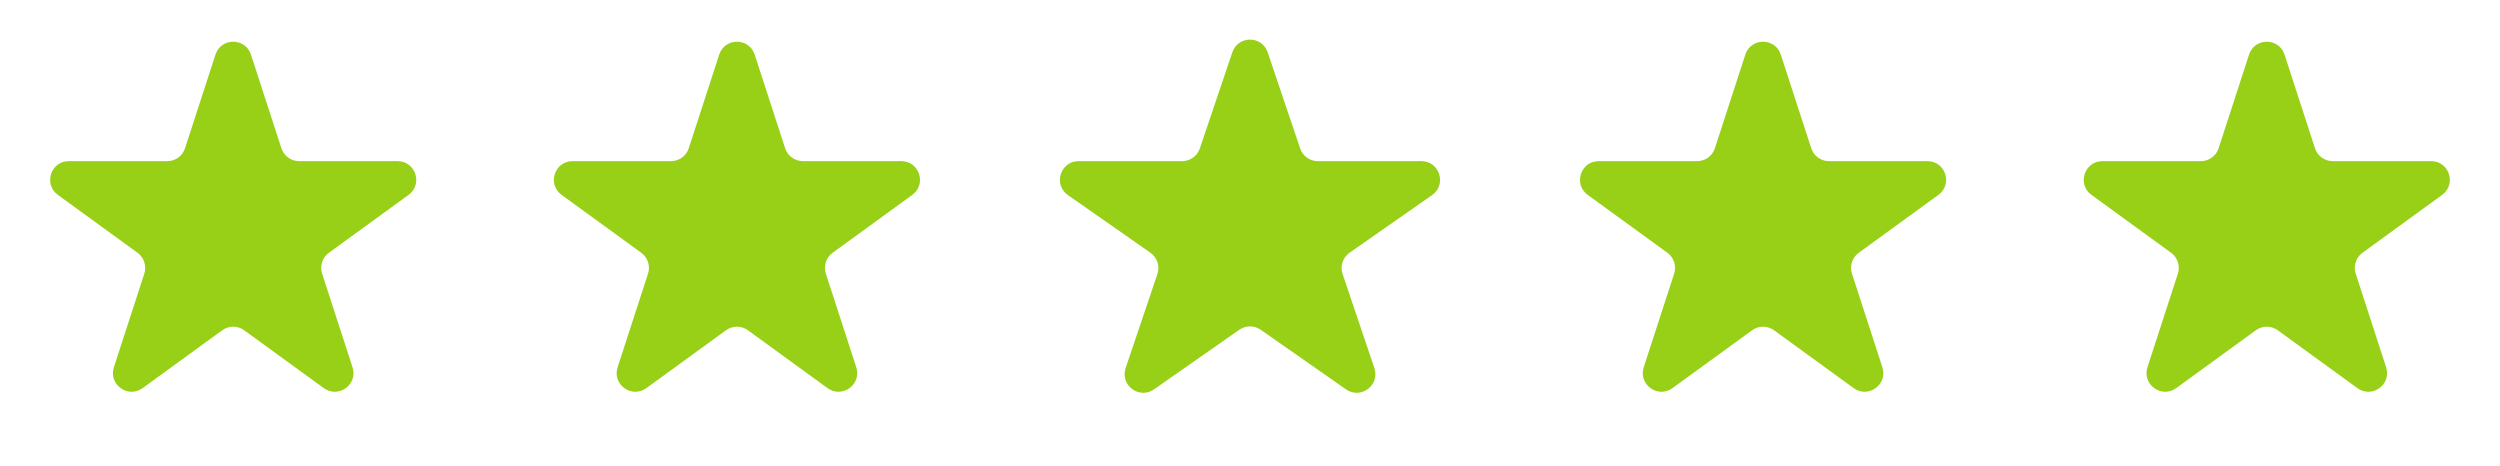 <?xml version="1.0" encoding="UTF-8"?> <svg xmlns="http://www.w3.org/2000/svg" width="134" height="25" viewBox="0 0 134 25" fill="none"> <path d="M11.549 2.927C11.848 2.006 13.152 2.006 13.451 2.927L15.082 7.946C15.216 8.358 15.6 8.637 16.033 8.637H21.311C22.279 8.637 22.682 9.877 21.898 10.446L17.629 13.548C17.278 13.803 17.131 14.254 17.265 14.666L18.896 19.686C19.196 20.607 18.141 21.373 17.357 20.804L13.088 17.702C12.737 17.447 12.263 17.447 11.912 17.702L7.643 20.804C6.859 21.373 5.804 20.607 6.104 19.686L7.735 14.666C7.868 14.254 7.722 13.803 7.371 13.548L3.102 10.446C2.318 9.877 2.721 8.637 3.689 8.637H8.967C9.4 8.637 9.784 8.358 9.918 7.946L11.549 2.927Z" fill="#98CF17"></path> <path d="M38.549 2.927C38.848 2.006 40.152 2.006 40.451 2.927L42.082 7.946C42.216 8.358 42.6 8.637 43.033 8.637H48.31C49.279 8.637 49.682 9.877 48.898 10.446L44.629 13.548C44.278 13.803 44.132 14.254 44.265 14.666L45.896 19.686C46.196 20.607 45.141 21.373 44.357 20.804L40.088 17.702C39.737 17.447 39.263 17.447 38.912 17.702L34.643 20.804C33.859 21.373 32.804 20.607 33.104 19.686L34.735 14.666C34.868 14.254 34.722 13.803 34.371 13.548L30.102 10.446C29.318 9.877 29.721 8.637 30.689 8.637H35.967C36.4 8.637 36.784 8.358 36.918 7.946L38.549 2.927Z" fill="#98CF17"></path> <path d="M66.053 2.804C66.359 1.897 67.641 1.897 67.947 2.804L69.689 7.957C69.826 8.364 70.207 8.637 70.636 8.637H76.186C77.164 8.637 77.561 9.897 76.759 10.457L72.337 13.546C71.973 13.8 71.82 14.265 71.963 14.686L73.667 19.73C73.976 20.645 72.939 21.423 72.147 20.87L67.573 17.675C67.229 17.434 66.771 17.434 66.427 17.675L61.853 20.87C61.062 21.423 60.024 20.645 60.333 19.73L62.037 14.686C62.18 14.265 62.027 13.8 61.663 13.546L57.241 10.457C56.439 9.897 56.836 8.637 57.814 8.637H63.364C63.793 8.637 64.174 8.364 64.311 7.957L66.053 2.804Z" fill="#98CF17"></path> <path d="M93.549 2.927C93.848 2.006 95.152 2.006 95.451 2.927L97.082 7.946C97.216 8.358 97.6 8.637 98.033 8.637H103.311C104.279 8.637 104.682 9.877 103.898 10.446L99.629 13.548C99.278 13.803 99.132 14.254 99.265 14.666L100.896 19.686C101.196 20.607 100.141 21.373 99.357 20.804L95.088 17.702C94.737 17.447 94.263 17.447 93.912 17.702L89.643 20.804C88.859 21.373 87.804 20.607 88.104 19.686L89.735 14.666C89.868 14.254 89.722 13.803 89.371 13.548L85.102 10.446C84.318 9.877 84.721 8.637 85.689 8.637H90.967C91.4 8.637 91.784 8.358 91.918 7.946L93.549 2.927Z" fill="#98CF17"></path> <path d="M120.549 2.927C120.848 2.006 122.152 2.006 122.451 2.927L124.082 7.946C124.216 8.358 124.6 8.637 125.033 8.637H130.311C131.279 8.637 131.682 9.877 130.898 10.446L126.629 13.548C126.278 13.803 126.132 14.254 126.265 14.666L127.896 19.686C128.196 20.607 127.141 21.373 126.357 20.804L122.088 17.702C121.737 17.447 121.263 17.447 120.912 17.702L116.643 20.804C115.859 21.373 114.804 20.607 115.104 19.686L116.735 14.666C116.868 14.254 116.722 13.803 116.371 13.548L112.102 10.446C111.318 9.877 111.721 8.637 112.689 8.637H117.967C118.4 8.637 118.784 8.358 118.918 7.946L120.549 2.927Z" fill="#98CF17"></path> </svg> 